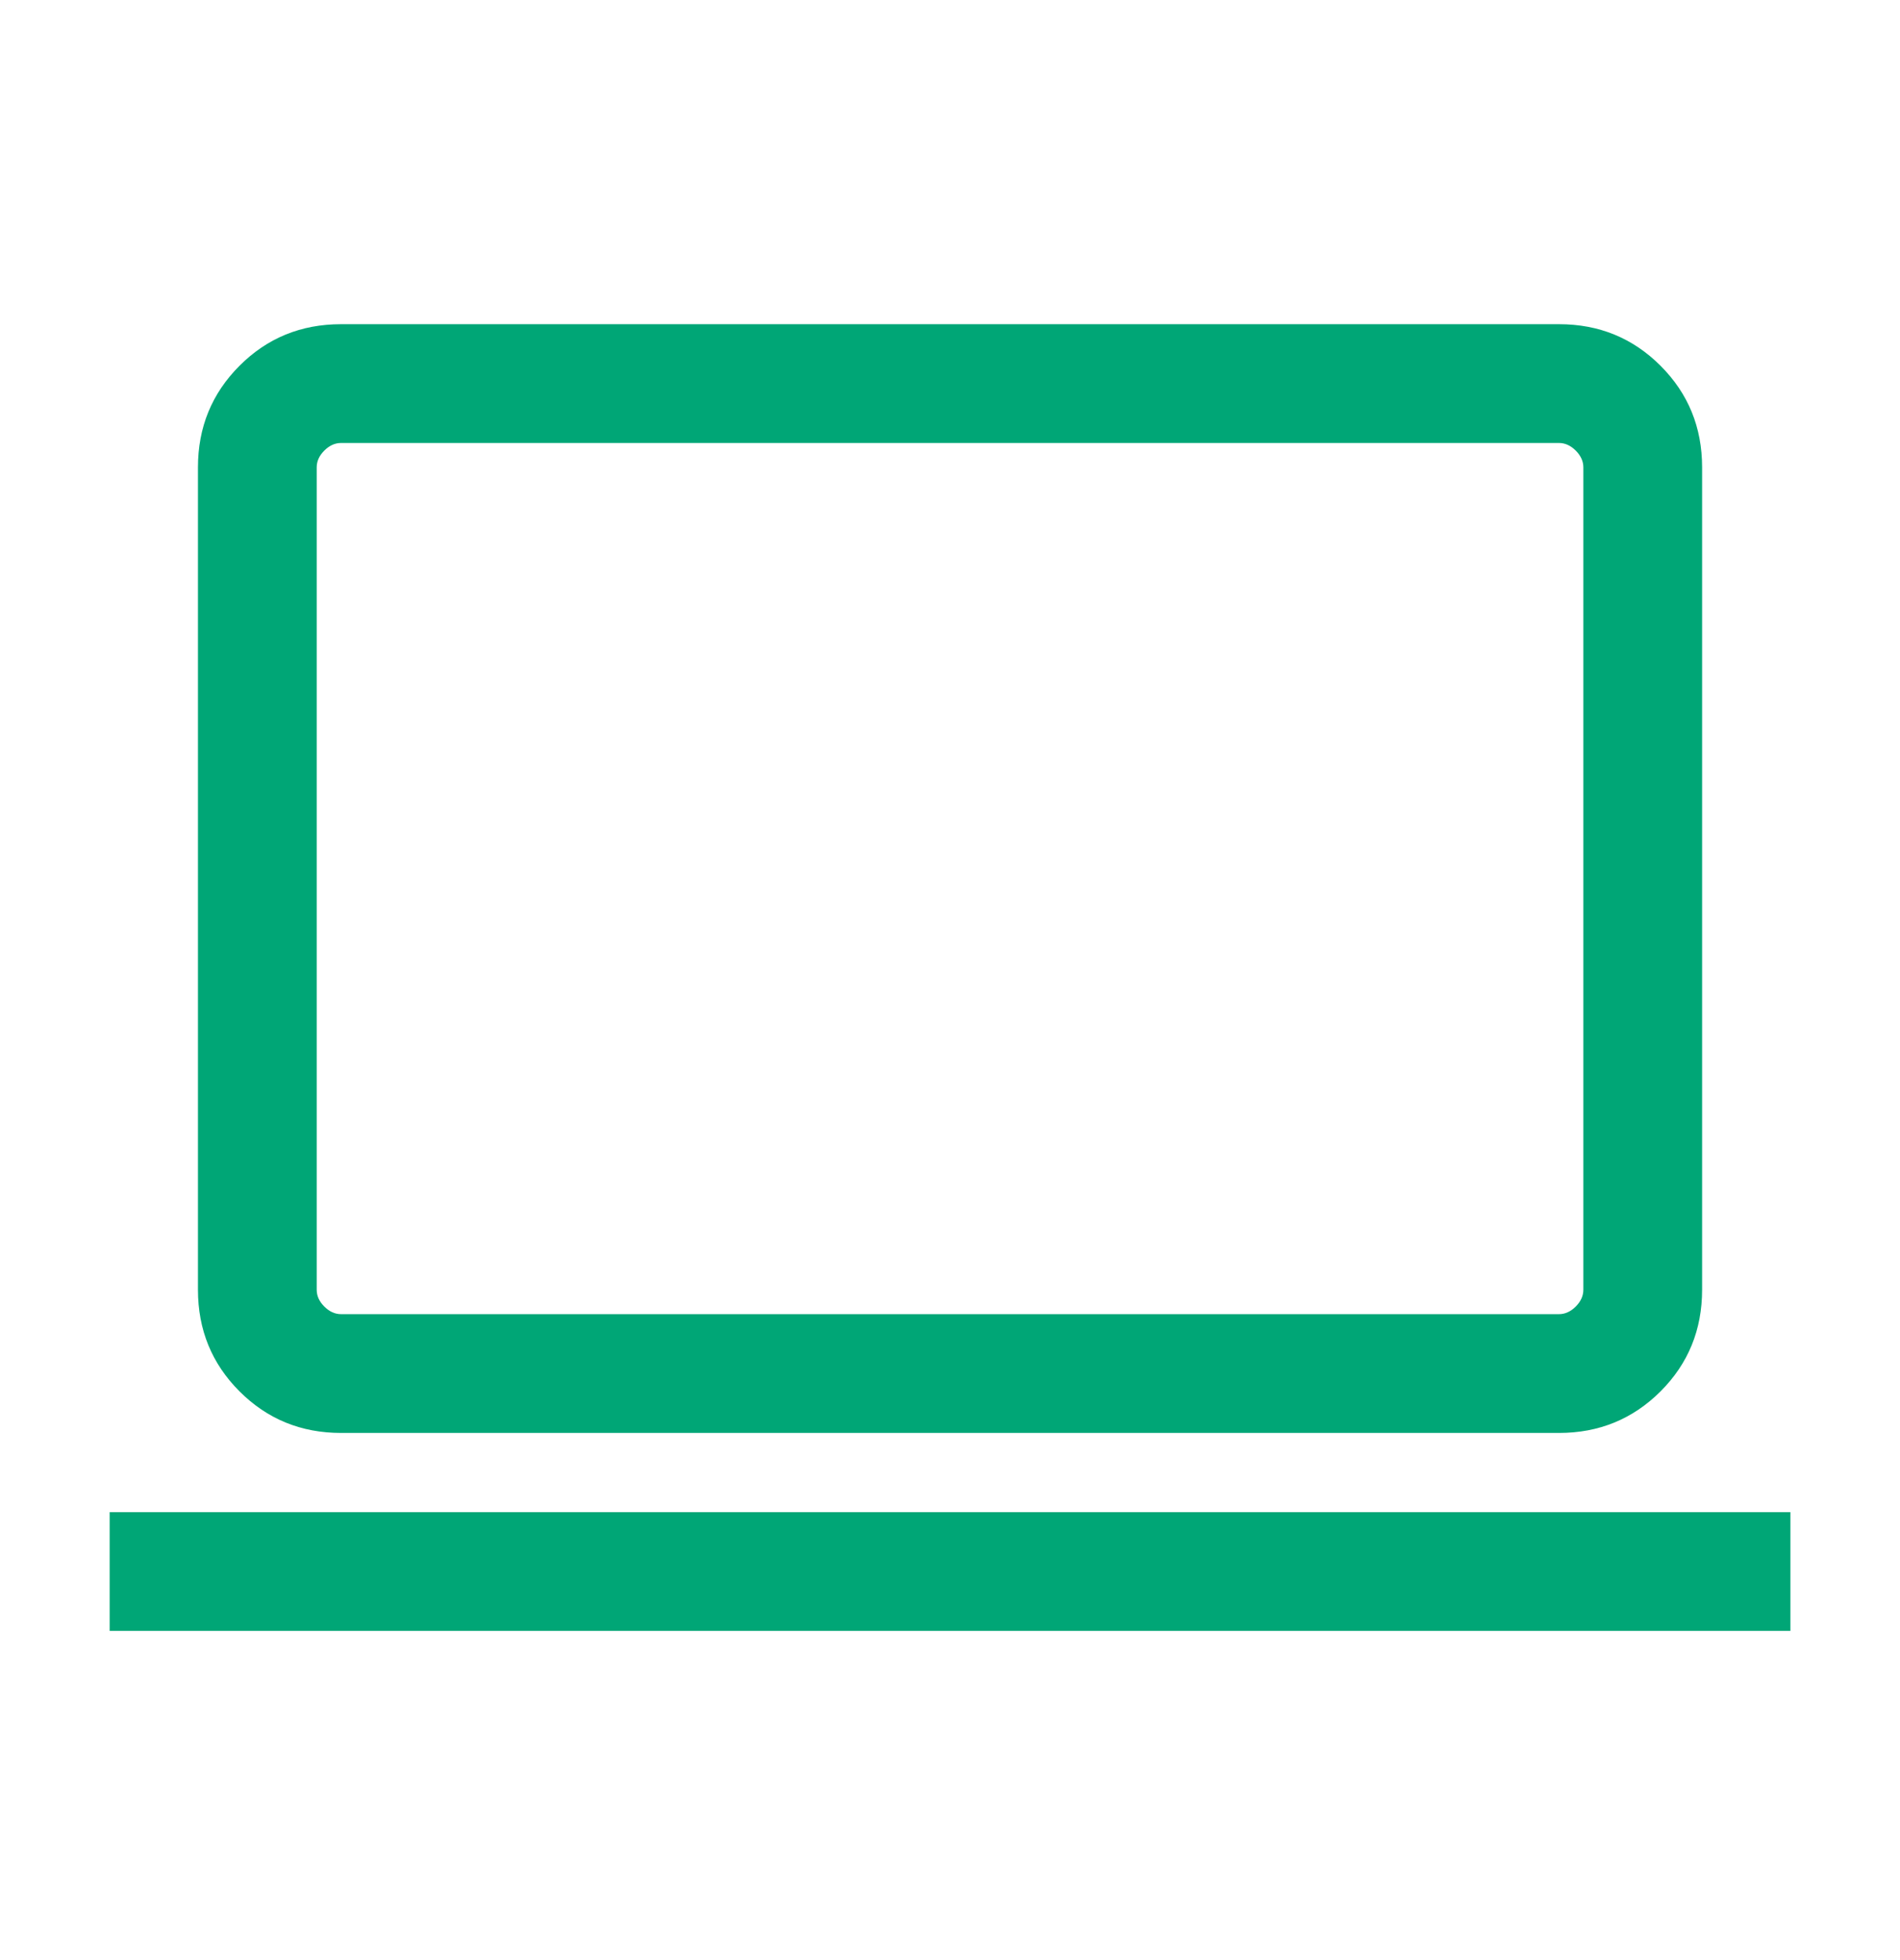 <svg width="32" height="33" viewBox="0 0 32 33" fill="none" xmlns="http://www.w3.org/2000/svg">
<mask id="mask0_157_454" style="mask-type:alpha" maskUnits="userSpaceOnUse" x="0" y="0" width="32" height="33">
<rect y="0.483" width="32" height="32" fill="#D9D9D9"/>
</mask>
<g mask="url(#mask0_157_454)">
<path d="M1.847 27.458V25.458H30.154V27.458H1.847ZM5.744 24.125C5.07 24.125 4.5 23.891 4.034 23.425C3.567 22.958 3.334 22.388 3.334 21.714V7.868C3.334 7.195 3.567 6.625 4.034 6.158C4.5 5.691 5.07 5.458 5.744 5.458H26.257C26.93 5.458 27.5 5.691 27.967 6.158C28.434 6.625 28.667 7.195 28.667 7.868V21.714C28.667 22.388 28.434 22.958 27.967 23.425C27.5 23.891 26.93 24.125 26.257 24.125H5.744ZM5.744 22.125H26.257C26.359 22.125 26.453 22.082 26.539 21.997C26.624 21.911 26.667 21.817 26.667 21.714V7.868C26.667 7.766 26.624 7.672 26.539 7.586C26.453 7.501 26.359 7.458 26.257 7.458H5.744C5.641 7.458 5.547 7.501 5.462 7.586C5.376 7.672 5.334 7.766 5.334 7.868V21.714C5.334 21.817 5.376 21.911 5.462 21.997C5.547 22.082 5.641 22.125 5.744 22.125Z" fill="#00A676"/>
</g>
</svg>
